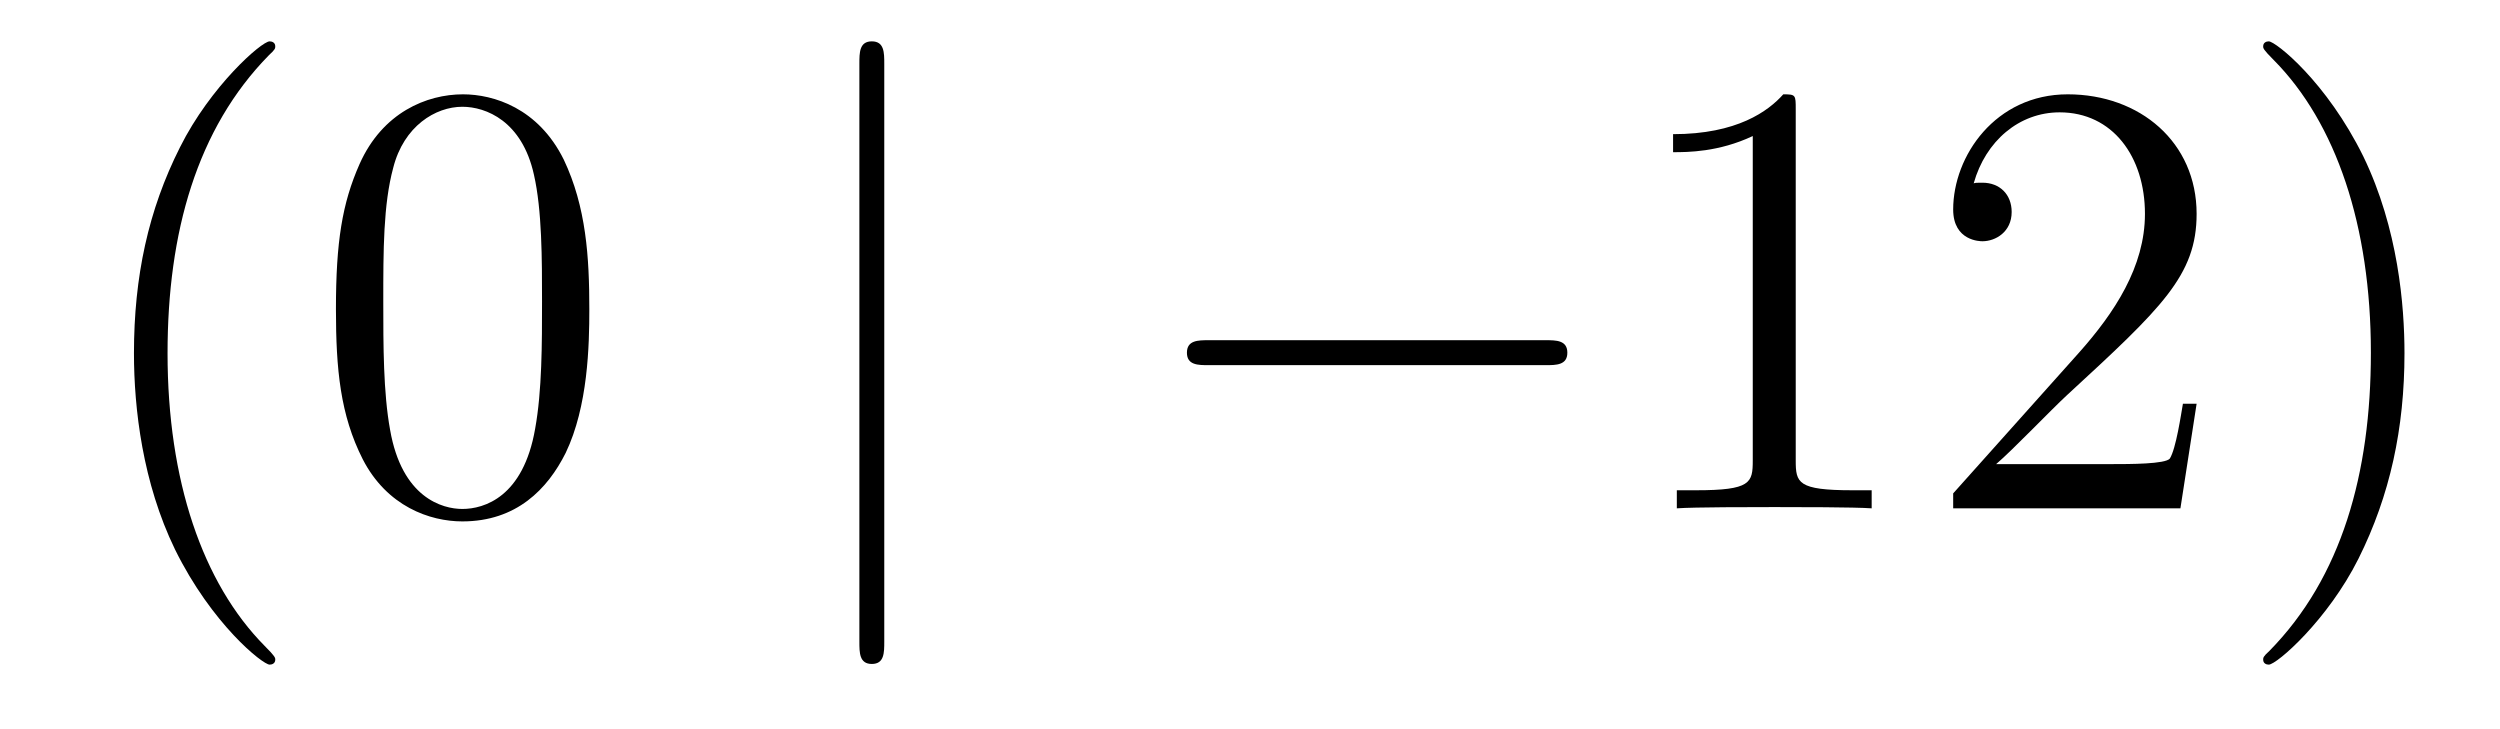 <?xml version='1.0'?>
<!-- This file was generated by dvisvgm 1.14.1 -->
<svg height='14pt' version='1.1' viewBox='0 -14 48 14' width='48pt' xmlns='http://www.w3.org/2000/svg' xmlns:xlink='http://www.w3.org/1999/xlink'>
<g id='page1'>
<g transform='matrix(1 0 0 1 -127 650)'>
<path d='M132.285 -651.335C132.285 -651.371 132.285 -651.395 132.082 -651.598C130.887 -652.806 130.217 -654.778 130.217 -657.217C130.217 -659.536 130.779 -661.532 132.166 -662.943C132.285 -663.05 132.285 -663.074 132.285 -663.11C132.285 -663.182 132.225 -663.206 132.177 -663.206C132.022 -663.206 131.042 -662.345 130.456 -661.173C129.847 -659.966 129.572 -658.687 129.572 -657.217C129.572 -656.152 129.739 -654.73 130.36 -653.451C131.066 -652.017 132.046 -651.239 132.177 -651.239C132.225 -651.239 132.285 -651.263 132.285 -651.335ZM138.315 -658.065C138.315 -659.058 138.256 -660.026 137.825 -660.934C137.335 -661.927 136.474 -662.189 135.889 -662.189C135.195 -662.189 134.346 -661.843 133.904 -660.851C133.57 -660.097 133.45 -659.356 133.45 -658.065C133.45 -656.906 133.534 -656.033 133.964 -655.184C134.43 -654.276 135.255 -653.989 135.877 -653.989C136.917 -653.989 137.514 -654.611 137.861 -655.304C138.291 -656.2 138.315 -657.372 138.315 -658.065ZM135.877 -654.228C135.494 -654.228 134.717 -654.443 134.49 -655.746C134.359 -656.463 134.359 -657.372 134.359 -658.209C134.359 -659.189 134.359 -660.073 134.55 -660.779C134.753 -661.58 135.363 -661.95 135.877 -661.95C136.331 -661.95 137.024 -661.675 137.251 -660.648C137.407 -659.966 137.407 -659.022 137.407 -658.209C137.407 -657.408 137.407 -656.499 137.275 -655.77C137.048 -654.455 136.295 -654.228 135.877 -654.228Z' fill-rule='evenodd'/>
<path d='M143.978 -662.775C143.978 -662.99 143.978 -663.206 143.739 -663.206C143.5 -663.206 143.5 -662.99 143.5 -662.775V-651.682C143.5 -651.467 143.5 -651.252 143.739 -651.252C143.978 -651.252 143.978 -651.467 143.978 -651.682V-662.775Z' fill-rule='evenodd'/>
<path d='M156.675 -656.989C156.878 -656.989 157.093 -656.989 157.093 -657.228C157.093 -657.468 156.878 -657.468 156.675 -657.468H150.207C150.004 -657.468 149.789 -657.468 149.789 -657.228C149.789 -656.989 150.004 -656.989 150.207 -656.989H156.675Z' fill-rule='evenodd'/>
<path d='M161.478 -661.902C161.478 -662.178 161.478 -662.189 161.239 -662.189C160.952 -661.867 160.354 -661.424 159.123 -661.424V-661.078C159.398 -661.078 159.996 -661.078 160.653 -661.388V-655.16C160.653 -654.73 160.617 -654.587 159.565 -654.587H159.195V-654.24C159.517 -654.264 160.677 -654.264 161.071 -654.264C161.466 -654.264 162.614 -654.264 162.936 -654.24V-654.587H162.566C161.514 -654.587 161.478 -654.73 161.478 -655.16V-661.902ZM169.175 -656.248H168.912C168.876 -656.045 168.78 -655.387 168.661 -655.196C168.577 -655.089 167.896 -655.089 167.537 -655.089H165.326C165.648 -655.364 166.378 -656.129 166.689 -656.416C168.505 -658.089 169.175 -658.711 169.175 -659.894C169.175 -661.269 168.087 -662.189 166.7 -662.189S164.501 -661.006 164.501 -659.978C164.501 -659.368 165.027 -659.368 165.063 -659.368C165.314 -659.368 165.624 -659.547 165.624 -659.93C165.624 -660.265 165.397 -660.492 165.063 -660.492C164.955 -660.492 164.931 -660.492 164.895 -660.48C165.123 -661.293 165.768 -661.843 166.545 -661.843C167.561 -661.843 168.183 -660.994 168.183 -659.894C168.183 -658.878 167.597 -657.993 166.916 -657.228L164.501 -654.527V-654.24H168.864L169.175 -656.248ZM173.166 -657.217C173.166 -658.125 173.047 -659.607 172.377 -660.994C171.672 -662.428 170.692 -663.206 170.56 -663.206C170.512 -663.206 170.453 -663.182 170.453 -663.11C170.453 -663.074 170.453 -663.05 170.656 -662.847C171.851 -661.64 172.521 -659.667 172.521 -657.228C172.521 -654.909 171.959 -652.913 170.572 -651.502C170.453 -651.395 170.453 -651.371 170.453 -651.335C170.453 -651.263 170.512 -651.239 170.56 -651.239C170.715 -651.239 171.696 -652.1 172.282 -653.272C172.891 -654.491 173.166 -655.782 173.166 -657.217Z' fill-rule='evenodd'/>
</g>
</g>
</svg>
